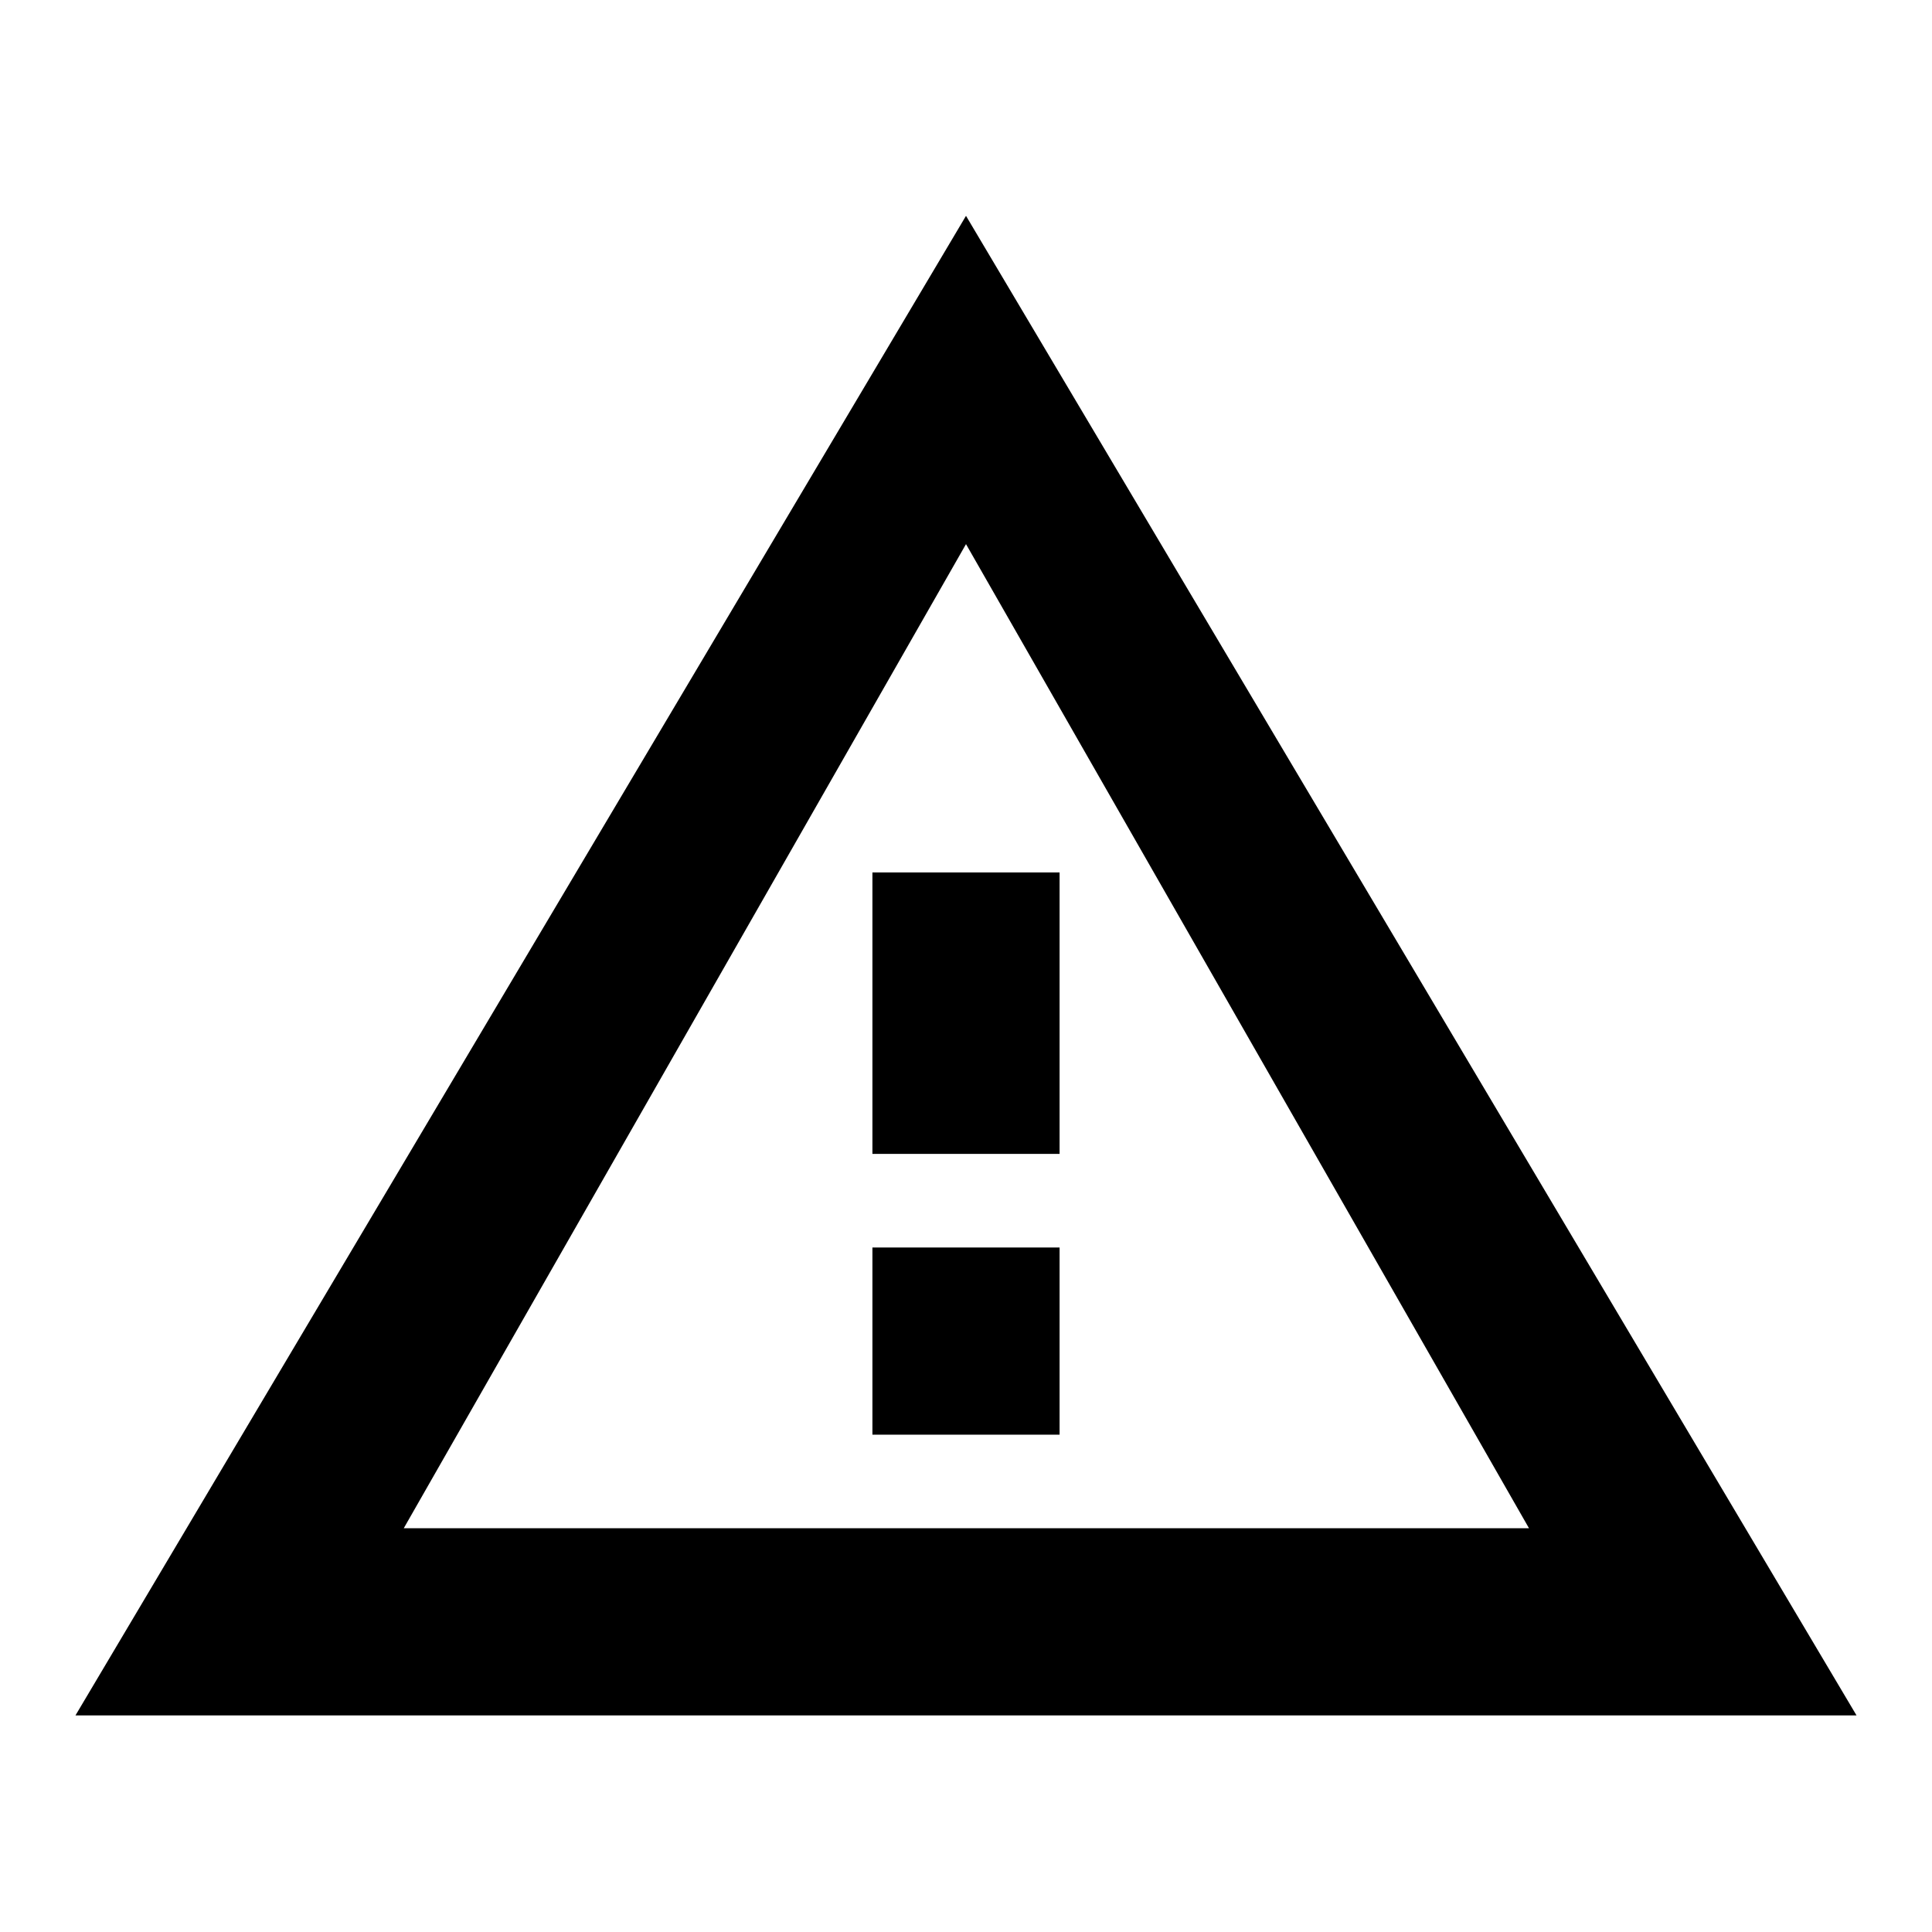 <?xml version="1.0" encoding="utf-8"?>
<!-- Svg Vector Icons : http://www.onlinewebfonts.com/icon -->
<!DOCTYPE svg PUBLIC "-//W3C//DTD SVG 1.1//EN" "http://www.w3.org/Graphics/SVG/1.1/DTD/svg11.dtd">
<svg version="1.1" xmlns="http://www.w3.org/2000/svg" xmlns:xlink="http://www.w3.org/1999/xlink" x="0px" y="0px" viewBox="0 0 256 256" enable-background="new 0 0 256 256" xml:space="preserve">
<g> <path fill="#000000" d="M128,28.6l118,198.7H10L128,28.6L128,28.6z M53.5,202.5h149.1L128,72.1L53.5,202.5z M115.6,115.6h24.8v37.3 h-24.8V115.6z M115.6,165.3h24.8v24.8h-24.8V165.3z"/></g>
</svg>